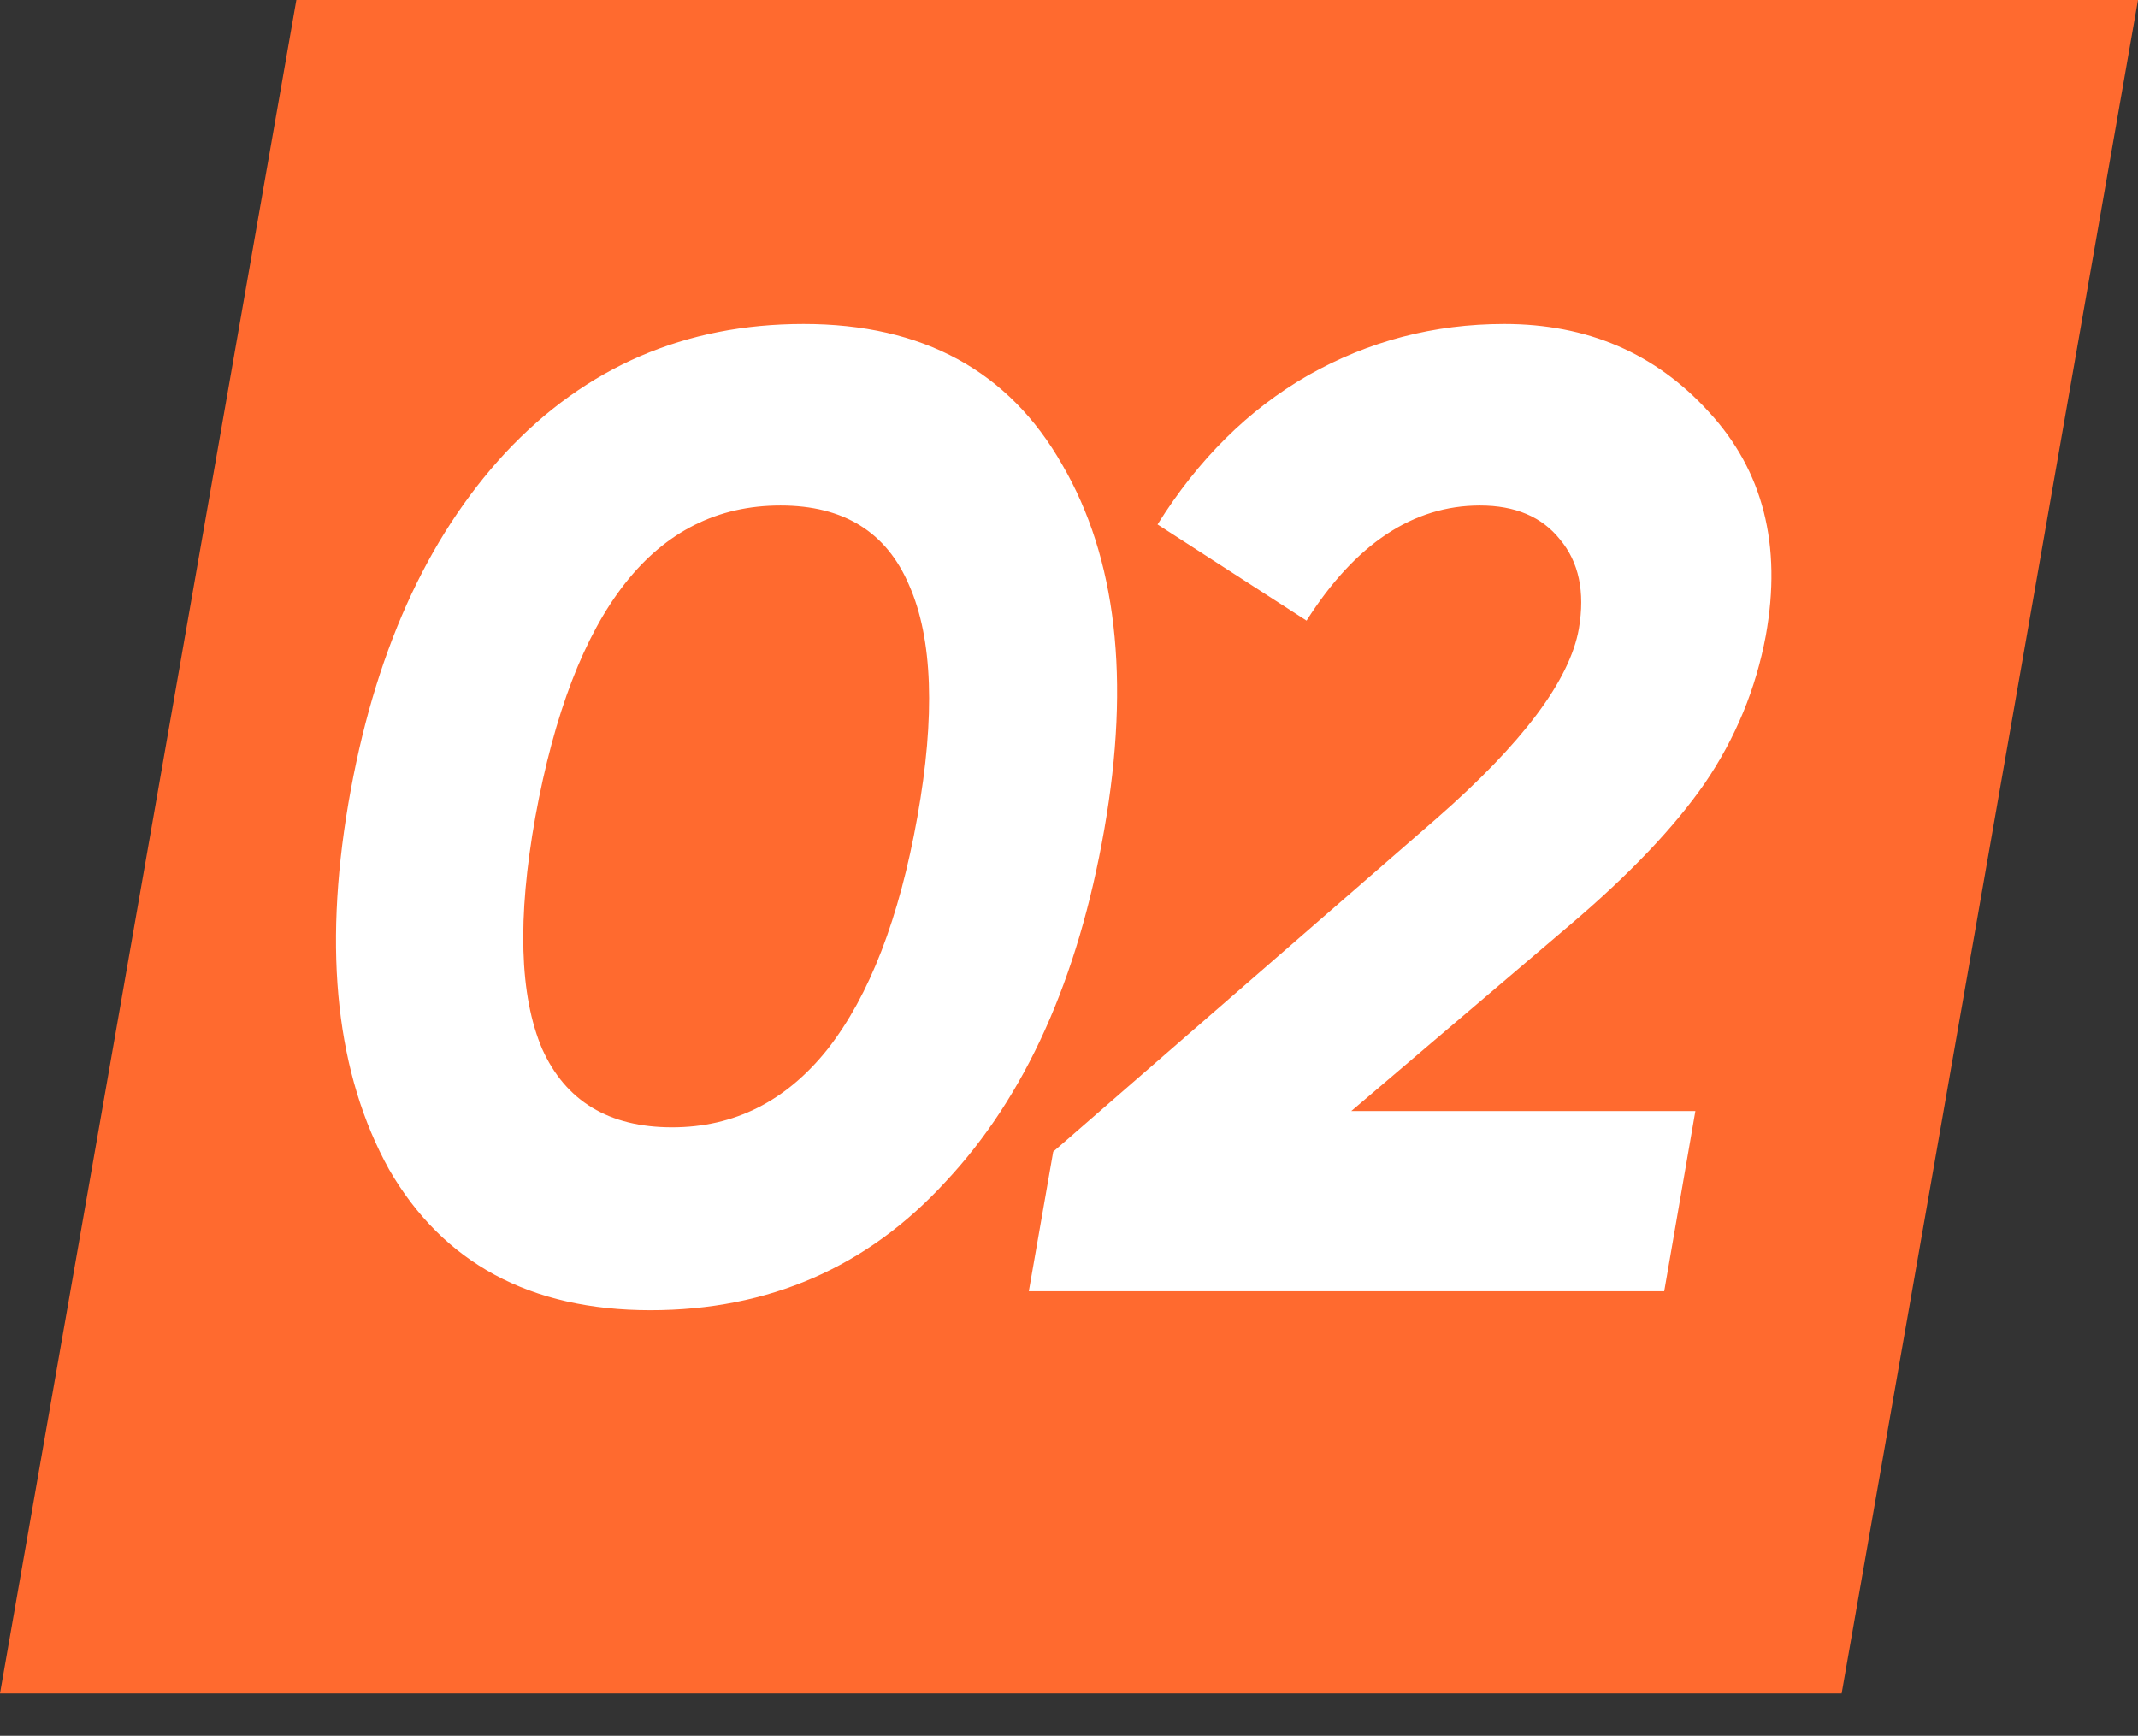 <?xml version="1.0" encoding="UTF-8"?> <svg xmlns="http://www.w3.org/2000/svg" width="101" height="82" viewBox="0 0 101 82" fill="none"><rect x="0" y="0" width="101" height="82" fill="#333333" stroke="none"/><path d="M14 0H101L87 80H0L14 0Z" fill="#FF6A2F"></path><path d="M30.728 61.896C25.053 61.896 20.936 59.677 18.376 55.24C15.901 50.76 15.261 45 16.456 37.96C17.651 30.963 20.125 25.437 23.88 21.384C27.677 17.331 32.371 15.304 37.96 15.304C43.592 15.304 47.667 17.523 50.184 21.96C52.744 26.355 53.405 32.093 52.168 39.176C50.931 46.259 48.435 51.805 44.68 55.816C40.968 59.869 36.317 61.896 30.728 61.896ZM31.752 53.256C34.696 53.256 37.149 52.019 39.112 49.544C41.075 47.027 42.483 43.379 43.336 38.6C44.189 33.821 44.061 30.173 42.952 27.656C41.885 25.139 39.859 23.88 36.872 23.88C30.941 23.88 27.08 28.787 25.288 38.6C24.435 43.379 24.541 47.027 25.608 49.544C26.717 52.019 28.765 53.256 31.752 53.256ZM78.618 61H48.602L49.754 54.408L67.866 38.664C71.919 35.123 74.159 32.136 74.586 29.704C74.885 27.955 74.586 26.547 73.69 25.48C72.837 24.413 71.578 23.88 69.914 23.88C66.757 23.88 64.026 25.693 61.722 29.32L54.682 24.776C56.602 21.704 58.97 19.357 61.786 17.736C64.645 16.115 67.738 15.304 71.066 15.304C74.991 15.304 78.213 16.691 80.73 19.464C83.29 22.237 84.186 25.757 83.418 30.024C82.949 32.541 81.989 34.867 80.538 37C79.087 39.091 76.954 41.331 74.138 43.72L63.834 52.488H80.09L78.618 61Z" fill="white"></path></svg> 